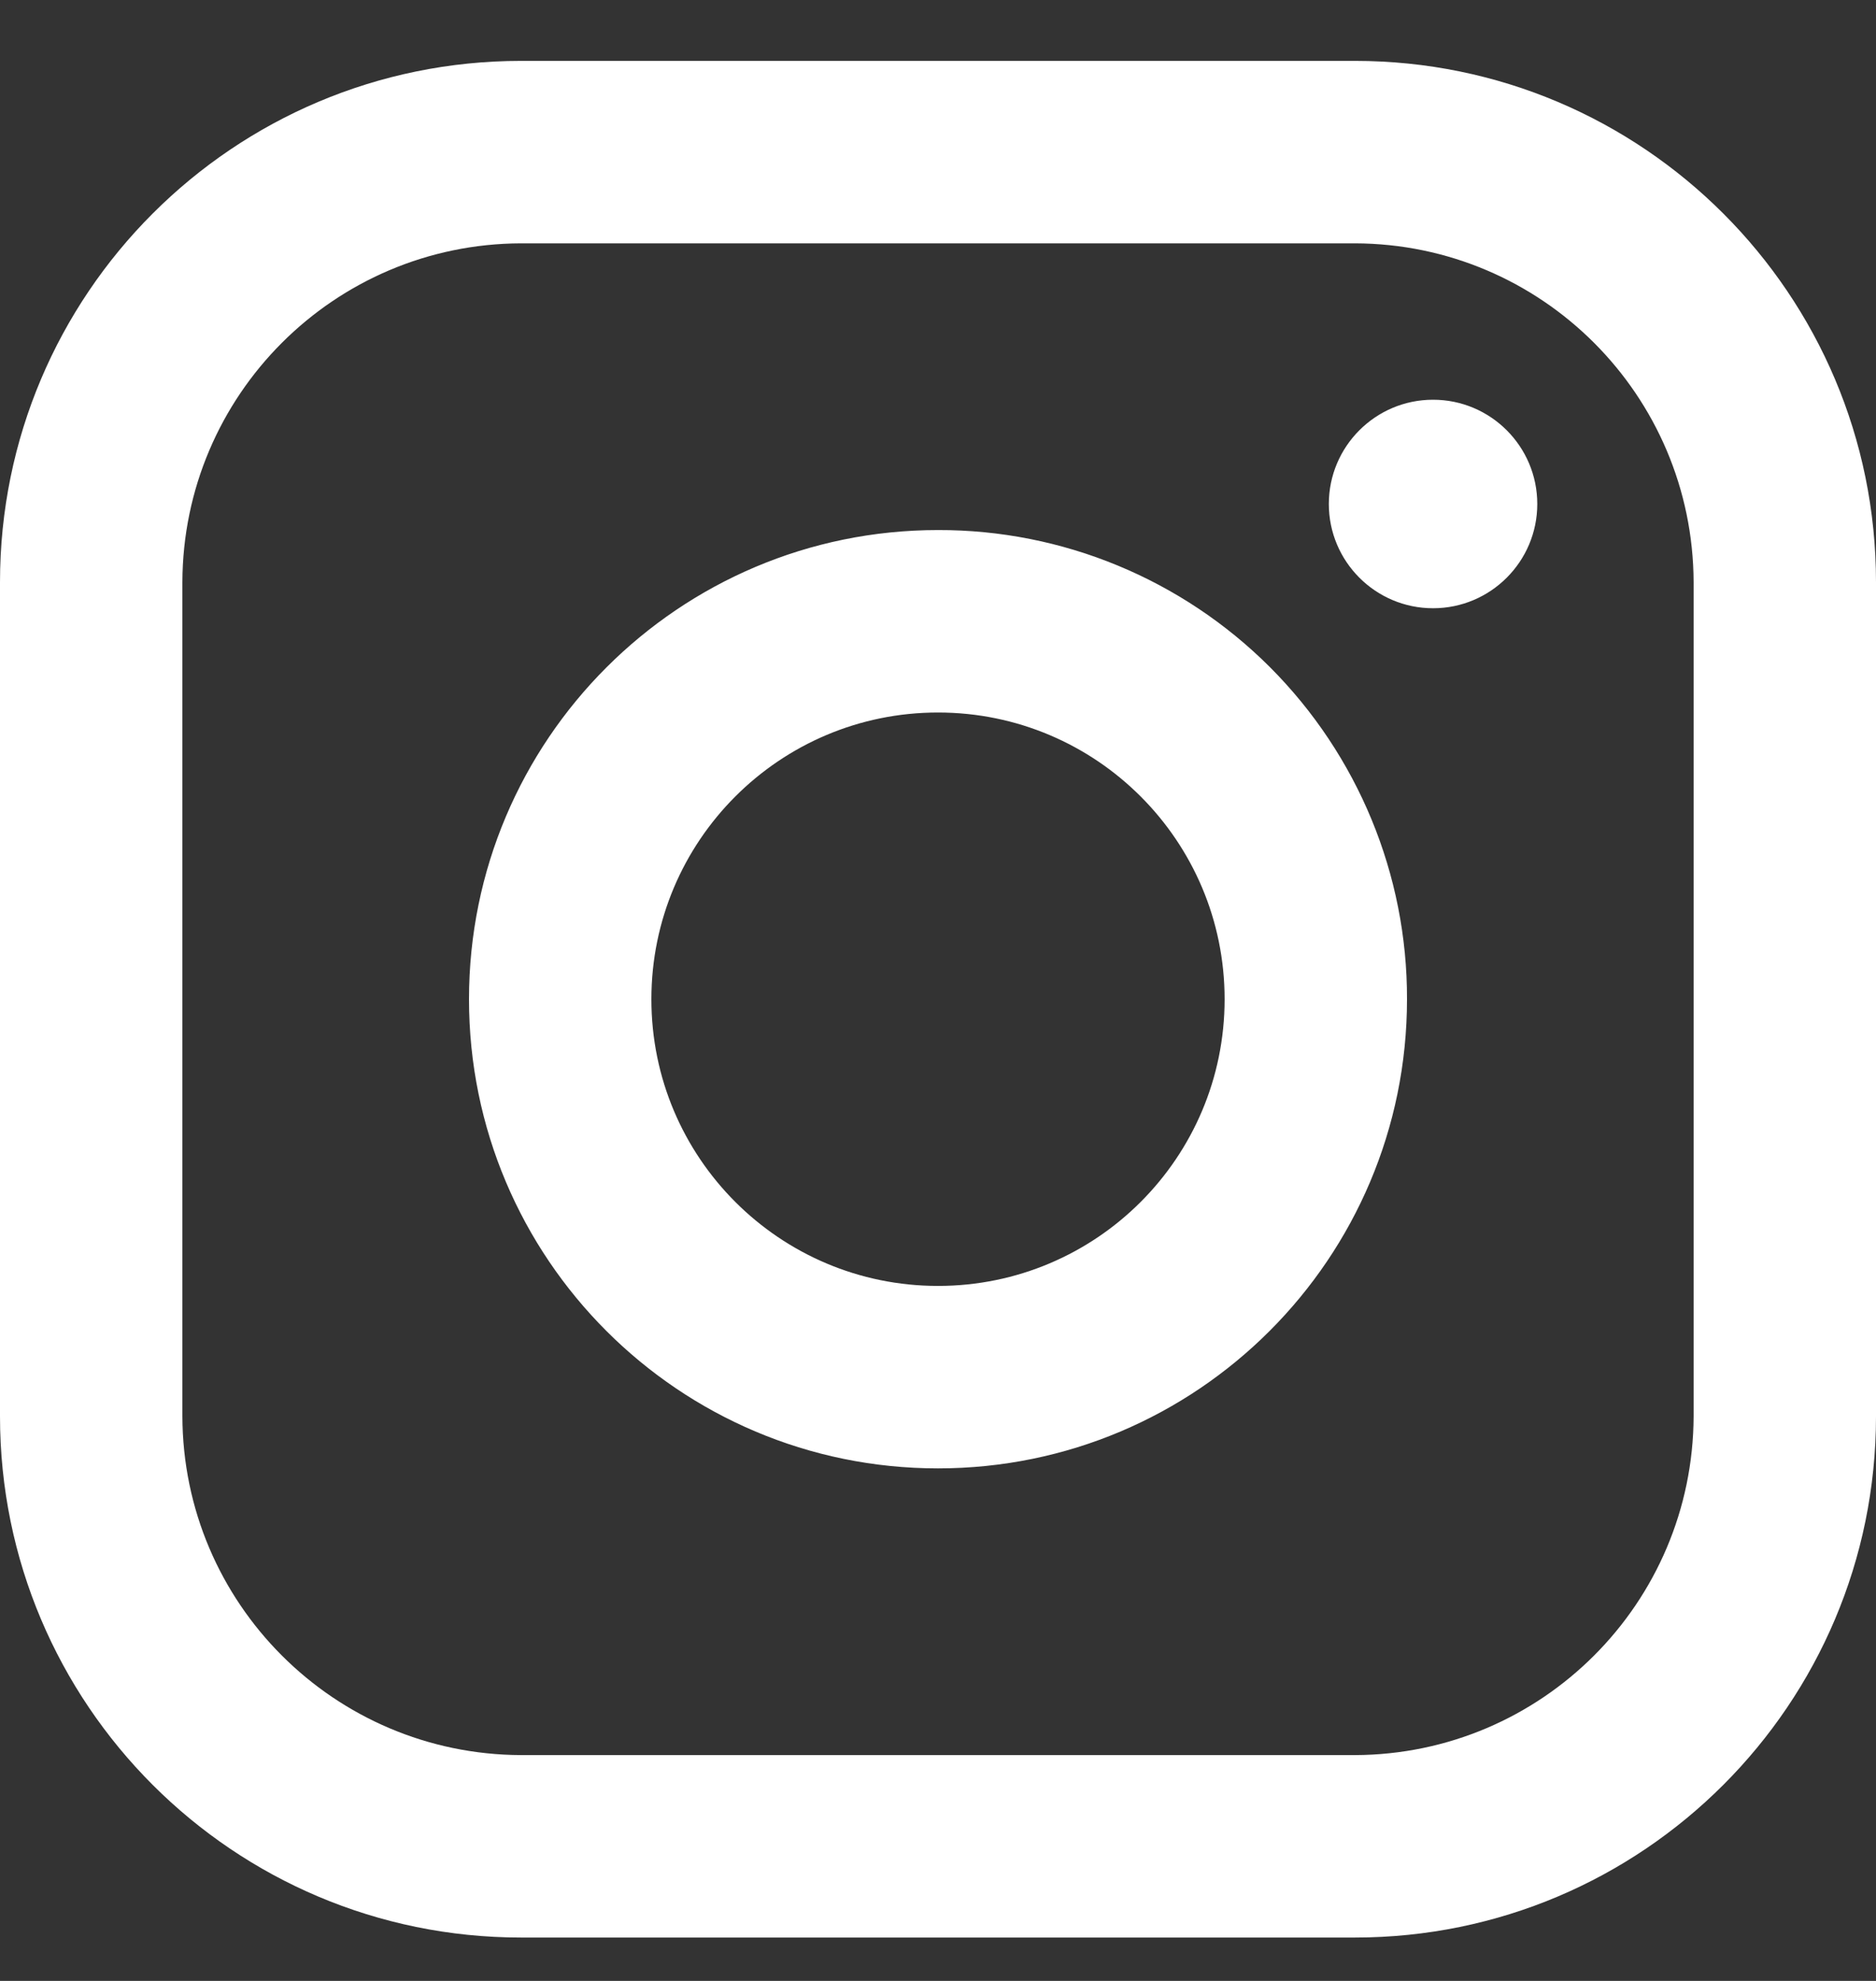 <svg width="18" height="19" viewBox="0 0 18 19" fill="none" xmlns="http://www.w3.org/2000/svg">
<rect x="0" y="0" width="18" height="19" fill="#333333" stroke="none"/>
<path fill-rule="evenodd" clip-rule="evenodd" d="M13 0.584H5C2.239 0.584 0 2.823 0 5.584V13.584C0 16.345 2.239 18.584 5 18.584H13C15.761 18.584 18 16.345 18 13.584V5.584C18 2.823 15.761 0.584 13 0.584ZM16.25 13.584C16.244 15.377 14.793 16.828 13 16.834H5C3.207 16.828 1.755 15.377 1.75 13.584V5.584C1.755 3.791 3.207 2.339 5 2.334H13C14.793 2.339 16.244 3.791 16.25 5.584V13.584ZM13.75 5.834C14.302 5.834 14.75 5.386 14.75 4.834C14.75 4.282 14.302 3.834 13.75 3.834C13.198 3.834 12.75 4.282 12.75 4.834C12.75 5.386 13.198 5.834 13.75 5.834ZM9 5.084C6.515 5.084 4.5 7.099 4.5 9.584C4.5 12.069 6.515 14.084 9 14.084C11.485 14.084 13.5 12.069 13.5 9.584C13.503 8.39 13.029 7.244 12.185 6.399C11.34 5.555 10.194 5.081 9 5.084ZM6.25 9.584C6.25 11.103 7.481 12.334 9 12.334C10.519 12.334 11.75 11.103 11.75 9.584C11.75 8.065 10.519 6.834 9 6.834C7.481 6.834 6.25 8.065 6.25 9.584Z" fill="white"/>
</svg>
